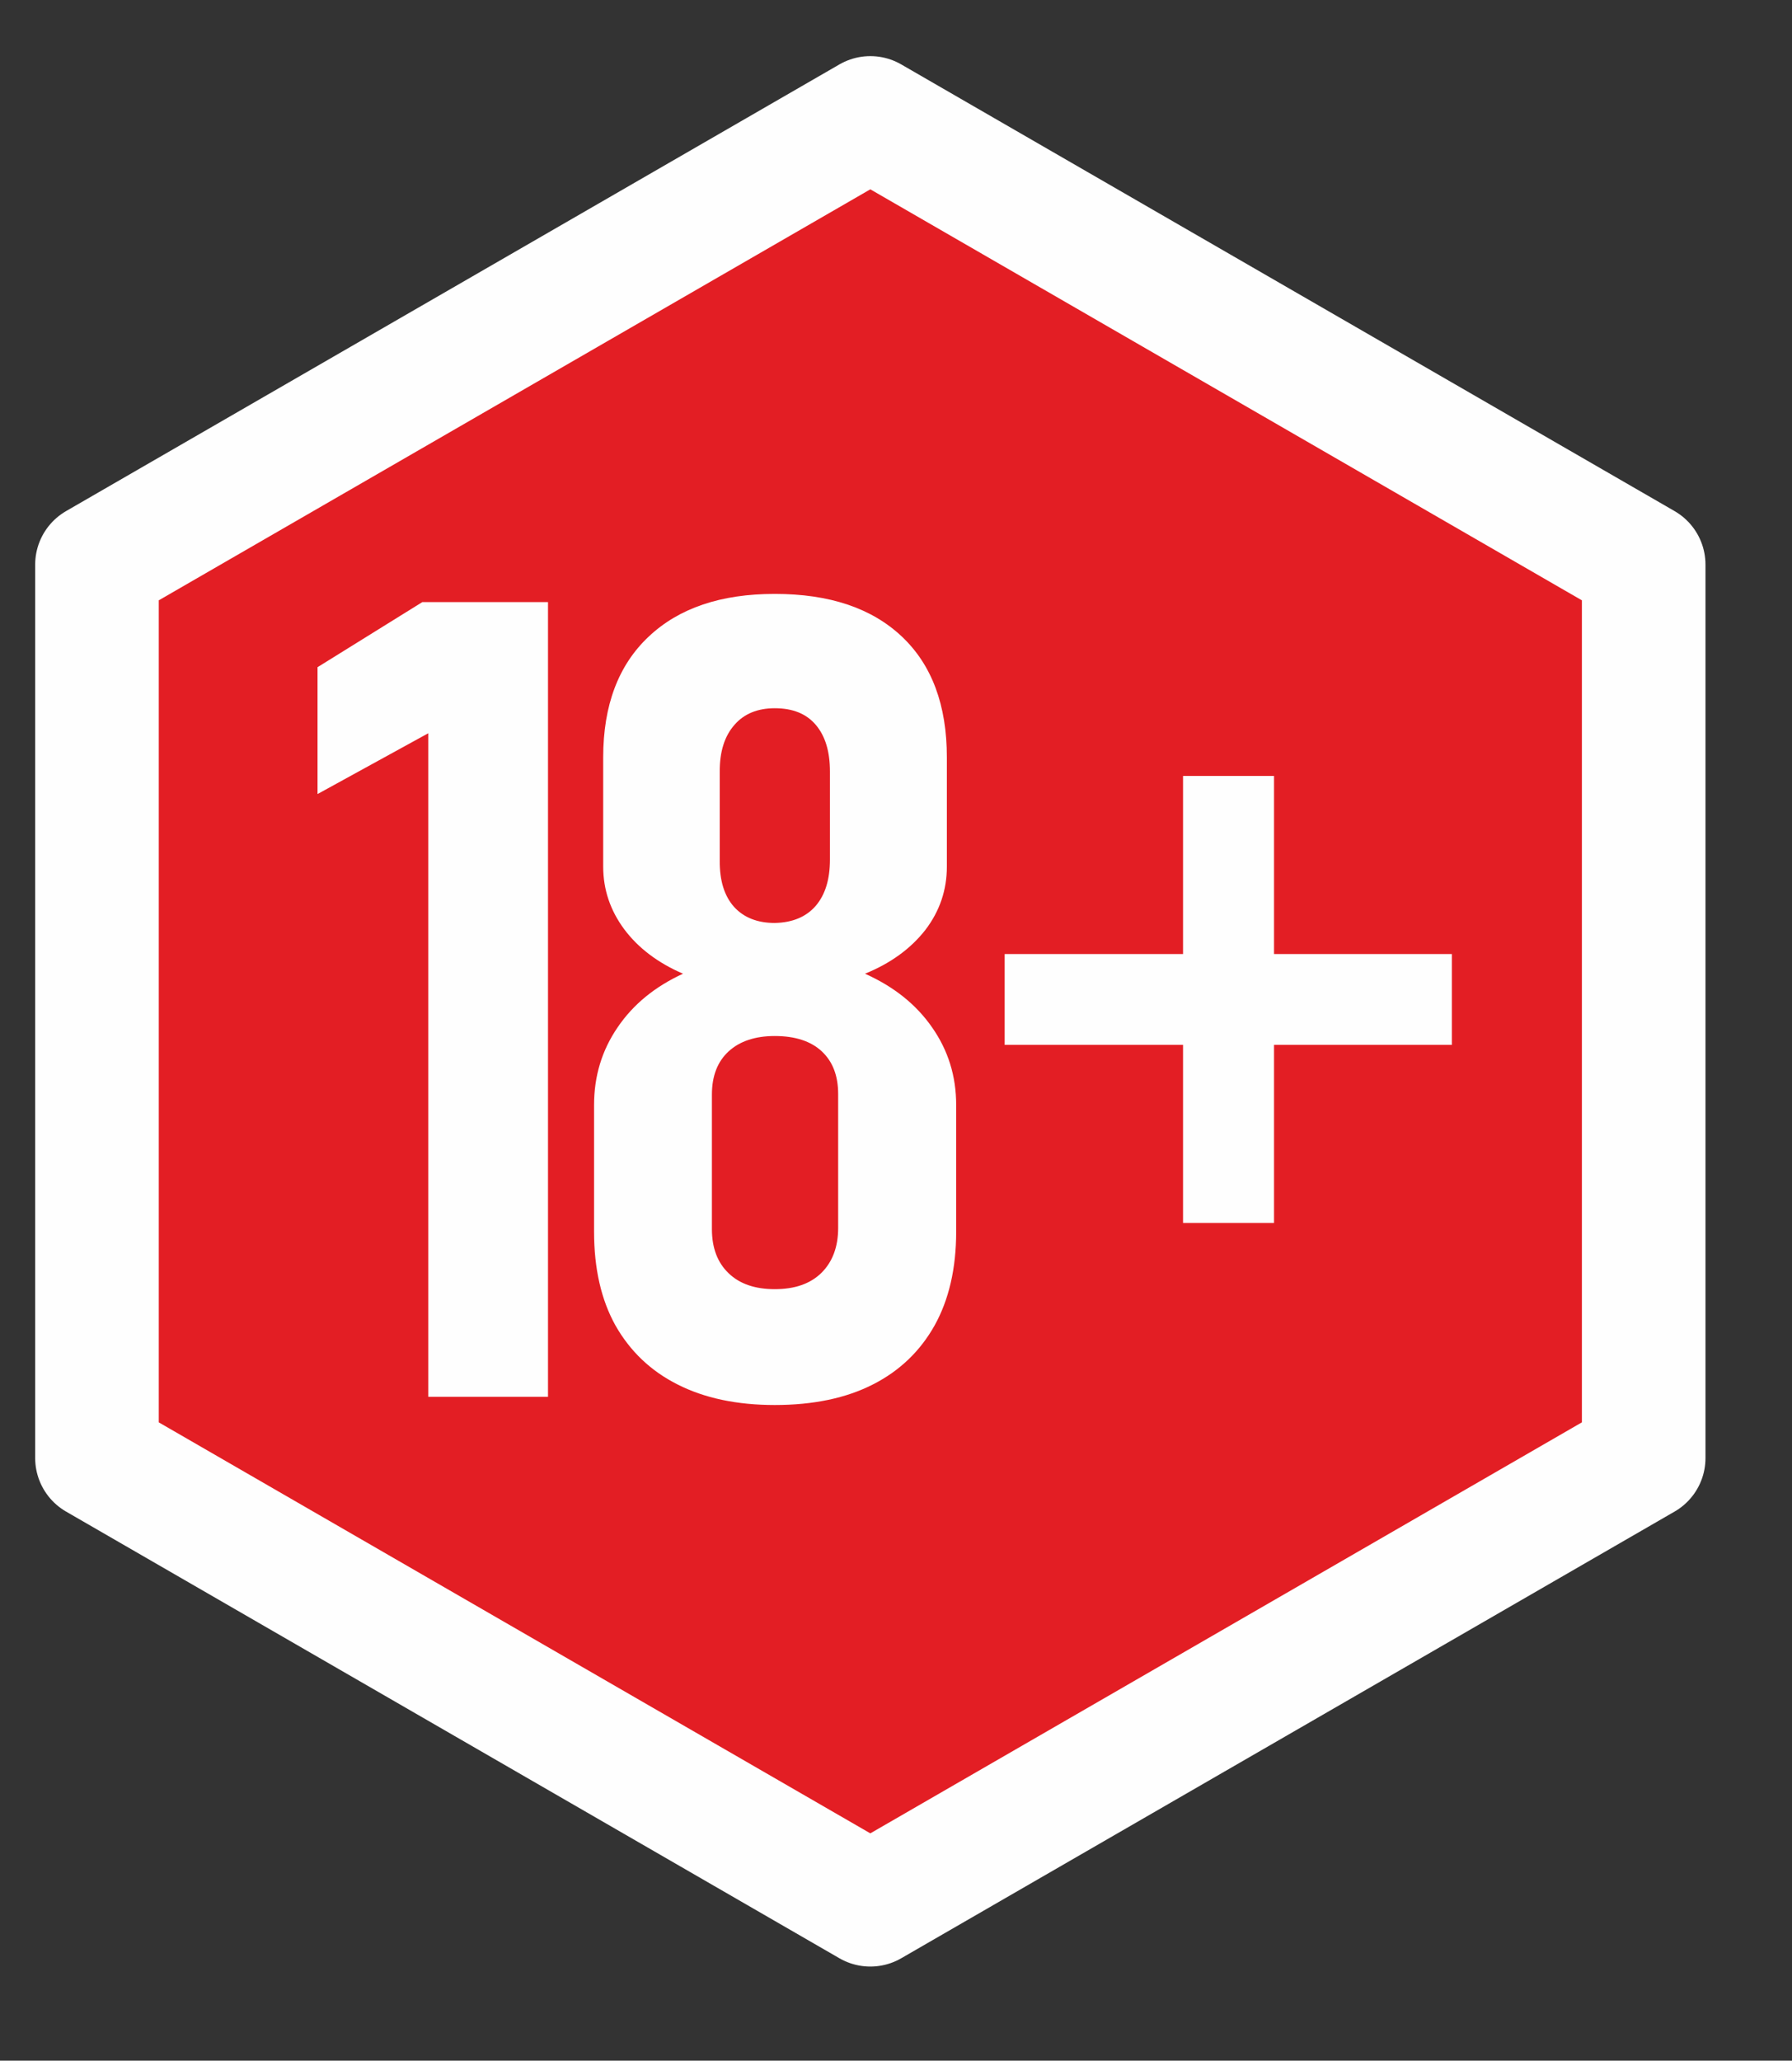 <?xml version="1.0" encoding="UTF-8"?>
<svg xmlns="http://www.w3.org/2000/svg" xmlns:xlink="http://www.w3.org/1999/xlink" xmlns:xodm="http://www.corel.com/coreldraw/odm/2003" xml:space="preserve" width="87mm" height="100mm" version="1.1" shape-rendering="geometricPrecision" text-rendering="geometricPrecision" image-rendering="optimizeQuality" fill-rule="evenodd" clip-rule="evenodd" viewBox="0 0 8700 10000">
 <rect x="0" y="0" width="8700" height="10000" fill="#333333" stroke="none"/>
 <g id="Слой_x0020_1">
  <polygon fill="#E31E24" stroke="#FEFEFE" stroke-width="600" stroke-linejoin="round" stroke-miterlimit="22.926" points="4225.35,572.35 6102.65,1656.2 7979.95,2740.07 7979.95,4907.78 7979.95,7075.5 6102.65,8159.36 4225.35,9243.21 2348.05,8159.36 470.75,7075.5 470.75,4907.78 470.75,2740.07 2348.05,1656.2 "></polygon>
  <polygon fill="#FEFEFE" fill-rule="nonzero" points="4877.52,4629.69 5743.56,4629.69 5743.56,3765.47 6185.31,3765.47 6185.31,4629.69 7048.6,4629.69 7048.6,5070.51 6185.31,5070.51 6185.31,5934.72 5743.56,5934.72 5743.56,5070.51 4877.52,5070.51 "></polygon>
  <path fill="#FEFEFE" fill-rule="nonzero" d="M2660.51 2921.84l0 3856.52 -581.2 0 0 -3220.1 -537.74 295.12 0 -615.6 508.78 -315.94 610.16 0zm1100.82 3896.35c-183.77,0 -341.29,-33.49 -471.66,-99.58 -131.26,-66.08 -230.84,-162.05 -301.46,-286.07 -69.7,-124.93 -104.1,-277.02 -104.1,-455.36l0 -614.69c0,-140.32 38.02,-265.25 114.06,-376.6 76.05,-112.25 181.96,-198.26 317.76,-260.72 -122.22,-52.51 -217.27,-124.93 -285.17,-215.46 -67.89,-91.43 -102.3,-192.82 -102.3,-304.17l0 -530.5c0,-252.58 74.24,-448.12 220.89,-585.72 146.66,-138.51 350.35,-207.31 611.98,-207.31 265.25,0 470.75,68.8 617.4,207.31 145.76,137.6 218.18,333.14 218.18,585.72l0 530.5c0,113.16 -34.4,215.45 -104.11,306.89 -70.61,90.53 -168.38,162.04 -293.31,212.74 139.41,62.46 248.05,148.47 325.9,260.72 77.85,111.35 116.78,236.28 116.78,376.6l0 614.69c0,178.34 -35.3,330.43 -105.01,455.36 -69.71,124.02 -169.29,219.99 -299.65,286.07 -129.46,66.09 -288.79,99.58 -476.18,99.58zm0 -562.18c97.77,0 172.91,-26.25 227.23,-79.67 53.41,-53.41 80.57,-125.83 80.57,-217.26l0 -650c0,-88.72 -26.26,-157.52 -79.67,-207.31 -52.51,-48.89 -128.55,-74.23 -228.13,-74.23 -95.06,0 -170.2,25.34 -223.61,74.23 -54.31,49.79 -81.47,119.5 -81.47,210.03l0 652.71c0,91.43 27.16,162.95 81.47,214.55 53.41,51.6 128.55,76.95 223.61,76.95zm0 -1777.08c86.91,-1.81 152.99,-29.87 199.16,-83.28 46.17,-54.32 68.8,-128.56 68.8,-224.52l0 -427.29c0,-96.87 -22.63,-172.01 -68.8,-226.32 -46.17,-54.32 -112.25,-80.57 -199.16,-80.57 -82.38,0 -148.47,26.25 -195.54,80.57 -47.98,54.31 -72.43,130.36 -71.52,229.04l0 430.01c-0.91,96.86 22.63,172 69.71,224.51 47.07,51.6 113.16,77.85 197.35,77.85z"></path>
 </g>
</svg>

